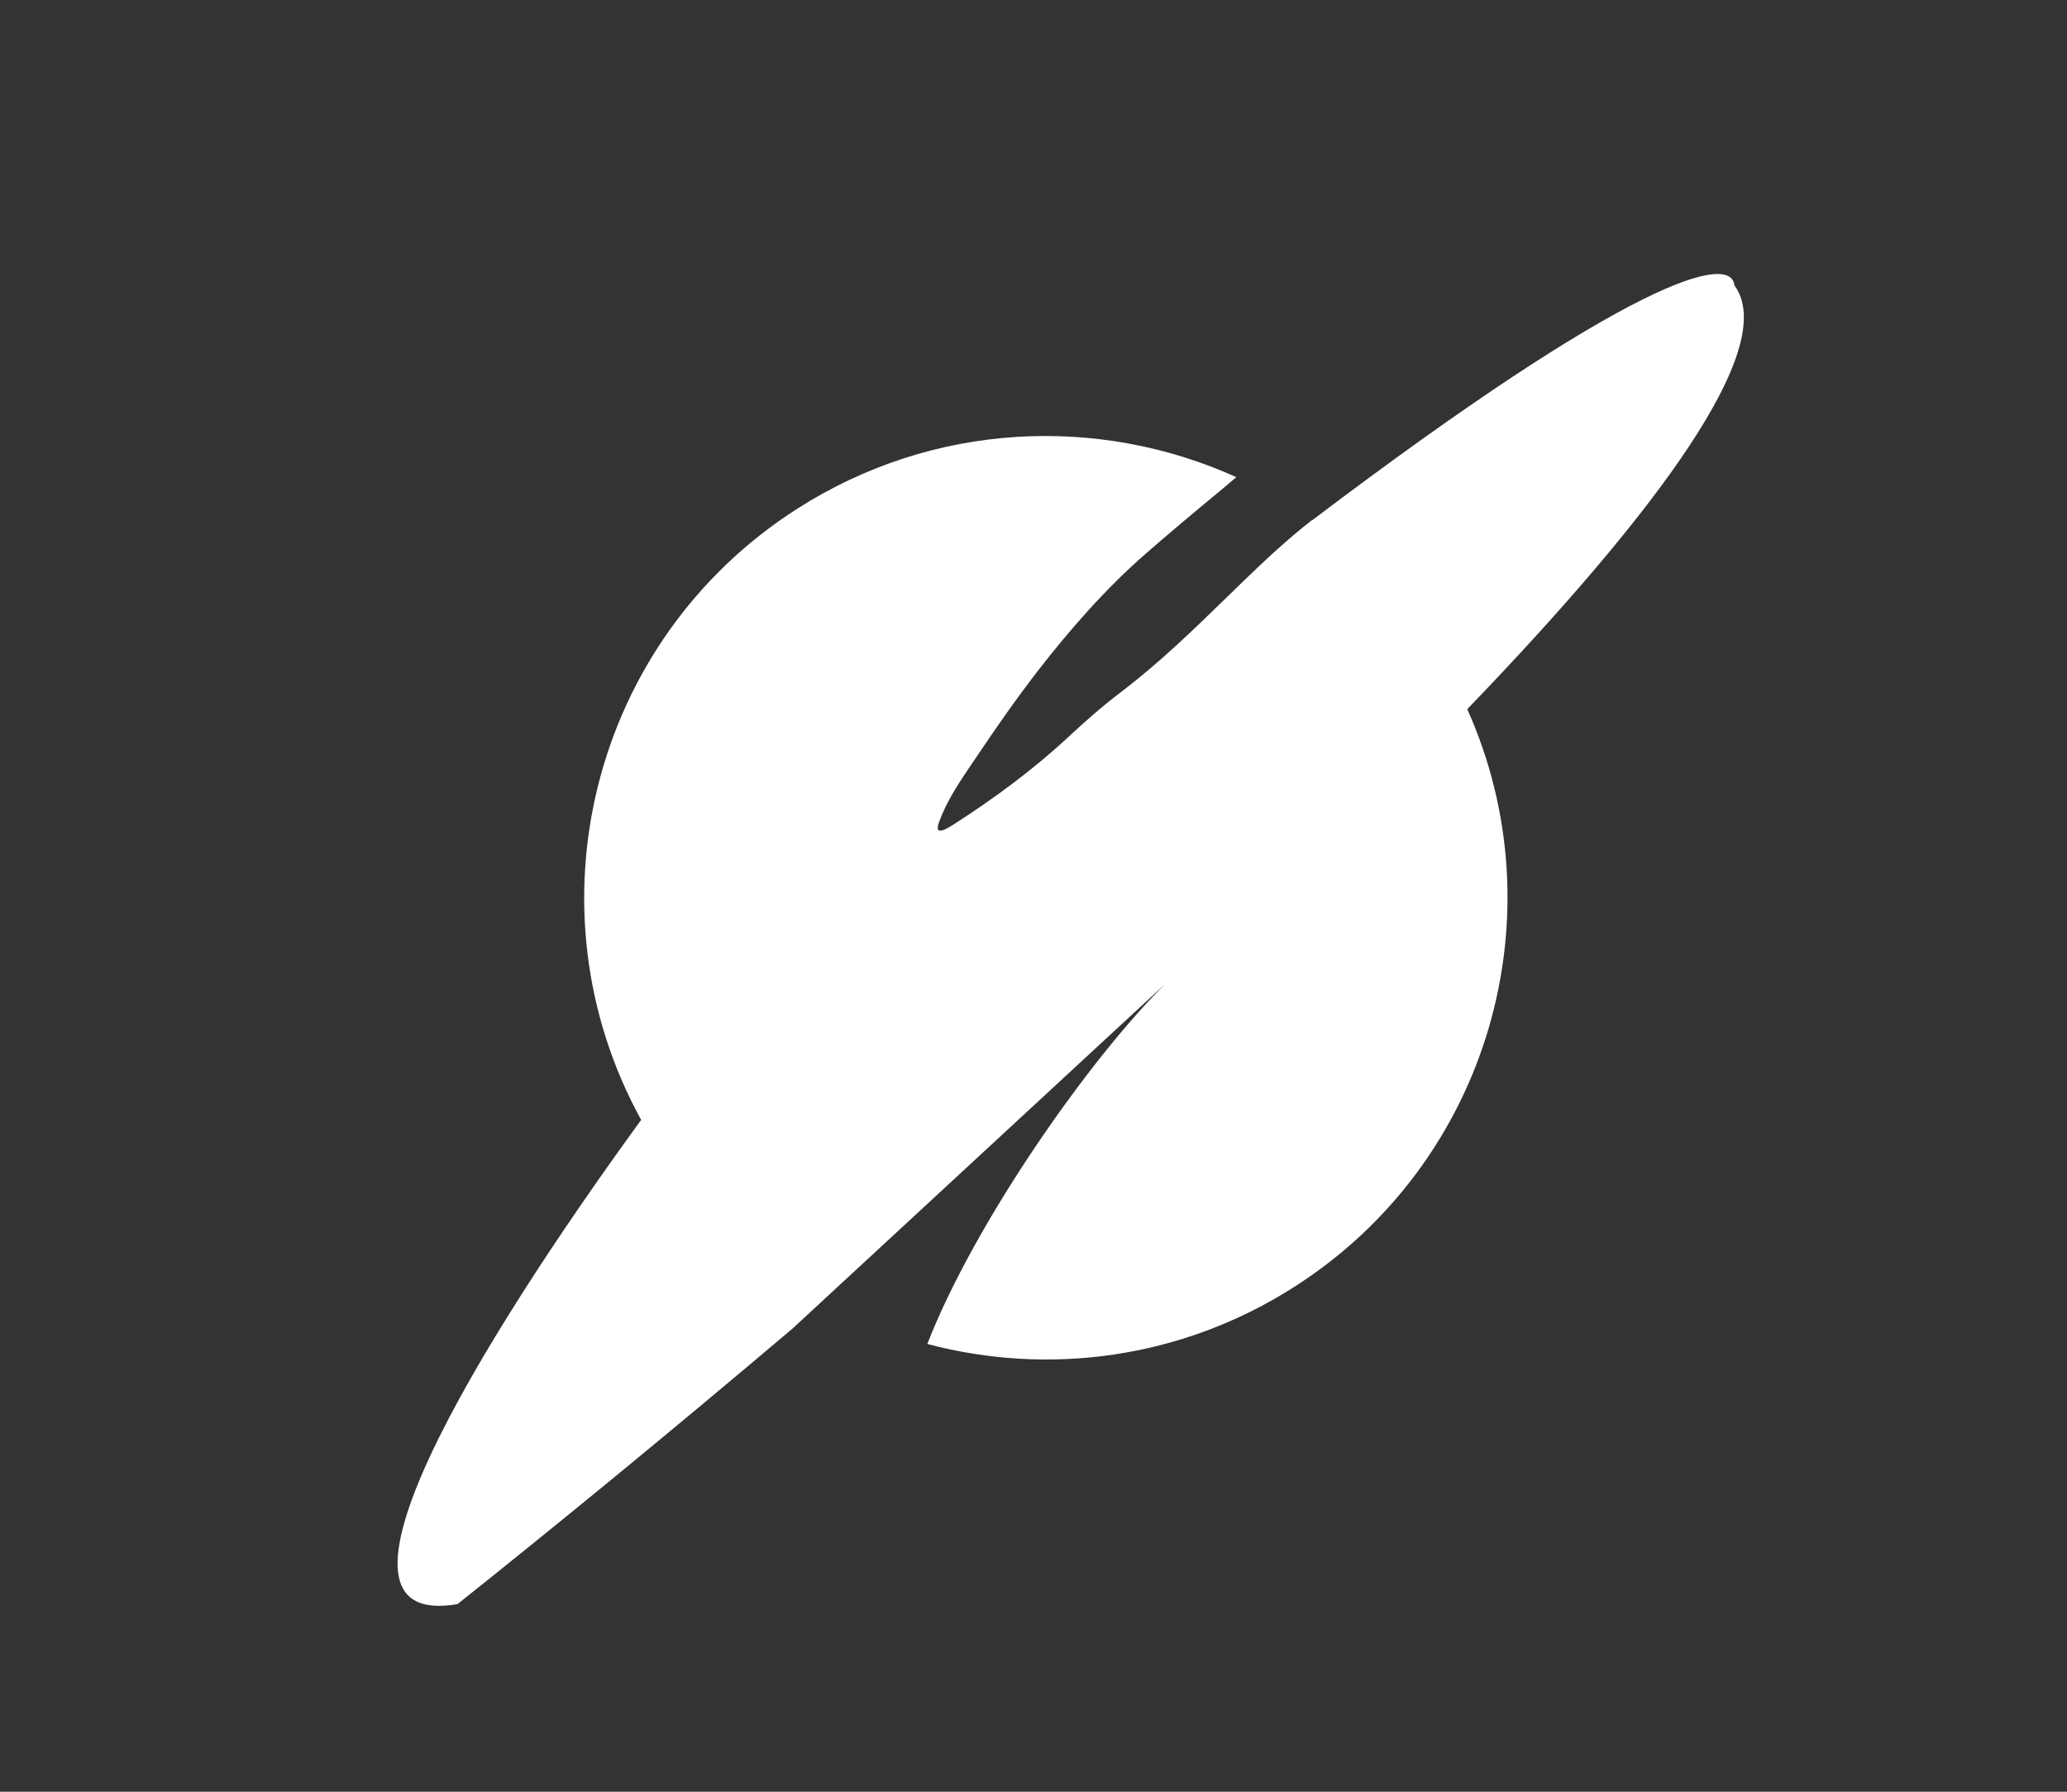 <?xml version="1.0" encoding="UTF-8"?> <svg xmlns="http://www.w3.org/2000/svg" width="60" height="52" viewBox="0 0 60 52" fill="none"><rect x="0" y="0" width="60" height="52" fill="#333333" stroke="none"/><path fill-rule="evenodd" clip-rule="evenodd" d="M38.084 15.103C47.363 8.077 50.247 7.336 50.346 8.283C51.654 10.054 48.146 14.813 42.591 20.582C45.267 26.543 43.244 33.722 37.574 37.346C34.282 39.45 30.418 39.934 26.918 39.005C28.275 35.511 31.596 30.76 33.822 28.557L23.068 38.5L23.07 38.503C19.507 41.521 16.118 44.296 13.28 46.555C8.786 47.33 13.877 39.005 18.611 32.502C15.238 26.369 17.16 18.587 23.143 14.764C27.106 12.231 31.898 12.046 35.886 13.847C35.715 13.999 35.532 14.15 35.337 14.311L35.311 14.333C34.613 14.91 33.935 15.478 33.255 16.071C32.099 17.079 31.051 18.276 30.128 19.468C29.491 20.29 28.935 21.09 28.36 21.946C28.315 22.012 28.27 22.078 28.225 22.144C27.91 22.609 27.588 23.085 27.371 23.582C27.164 24.054 27.091 24.305 27.69 23.922C28.844 23.184 30.014 22.319 31.011 21.39C31.514 20.922 31.996 20.498 32.547 20.079C33.659 19.234 34.645 18.274 35.634 17.312C35.793 17.157 35.952 17.002 36.112 16.847C36.76 16.221 37.376 15.649 38.078 15.098C38.08 15.1 38.082 15.101 38.084 15.103Z" fill="white"></path></svg> 